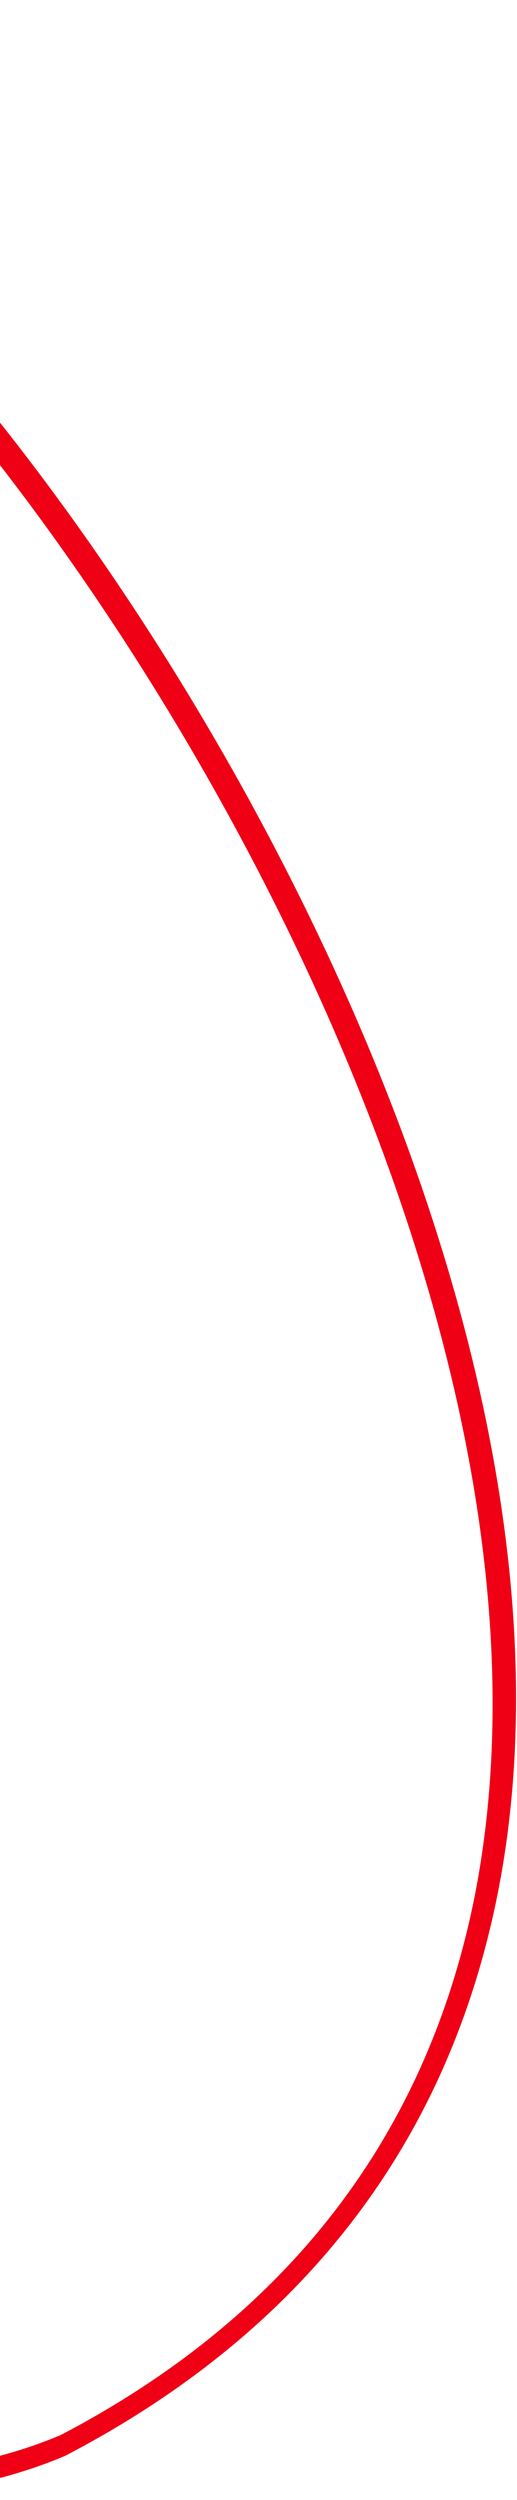 <svg width="91" height="440" viewBox="0 0 91 440" fill="none" xmlns="http://www.w3.org/2000/svg">
<path d="M-181.655 379.585C-176.941 383.86 -172.263 388.103 -166.967 391.665C-131.883 417.569 -43.73 455.718 11.494 432.218C53.249 410.436 78.772 377.273 87.54 333.59C111.41 214.556 -0.185 47.39 -67.301 12.383C-113.509 -9.293 -160.56 -1.478 -199.931 34.396C-249.124 79.305 -273.651 157.657 -258.246 220.687C-249.891 285.447 -223.509 340.18 -181.655 379.585ZM-39.231 38.7C25.334 97.259 103.549 232.91 83.509 333.943C75.108 375.858 50.618 407.668 10.717 428.554C-42.844 451.368 -129.498 413.432 -163.892 388.06C-211.734 352.685 -243.734 292.738 -253.932 219.159C-269.145 157.64 -245.329 81.22 -197.478 37.575C-159.758 3.163 -114.371 -4.253 -69.709 16.688C-58.589 22.814 -48.393 30.177 -39.231 38.7Z" fill="#EF0015"/>
</svg>
